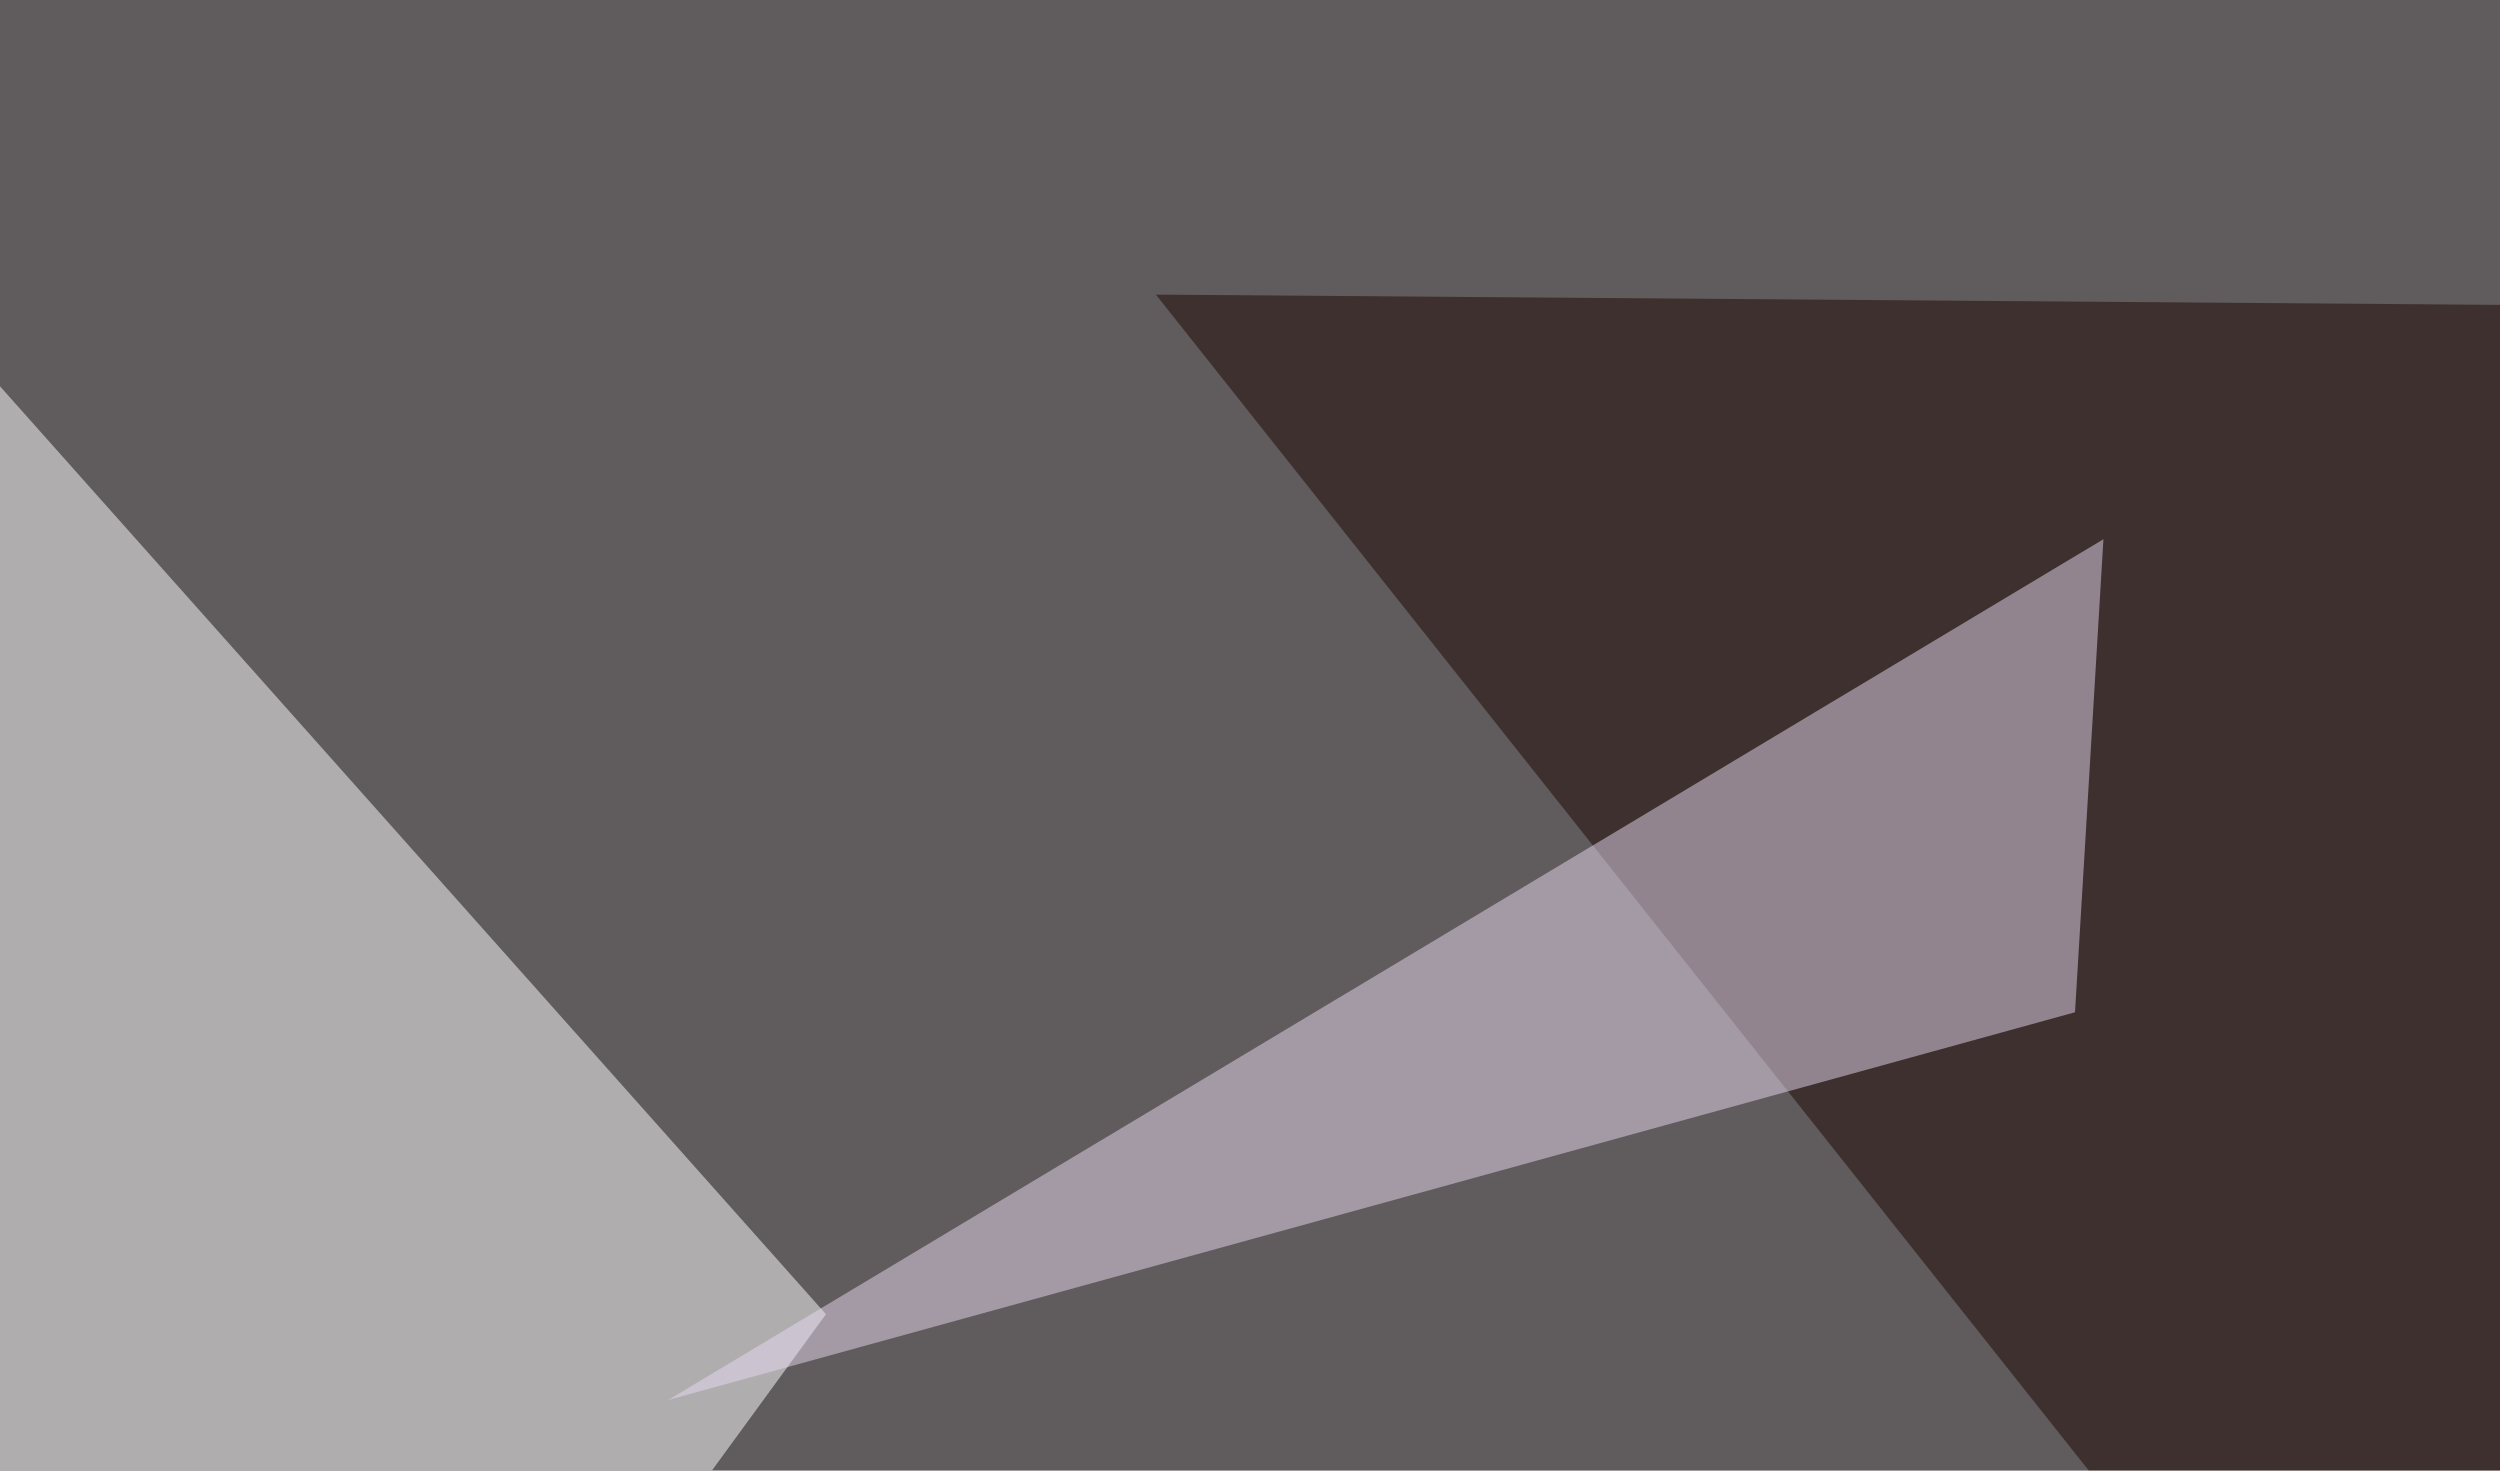 <svg xmlns="http://www.w3.org/2000/svg" width="510" height="300" ><filter id="a"><feGaussianBlur stdDeviation="55"/></filter><rect width="100%" height="100%" fill="#605b5c"/><g filter="url(#a)"><g fill-opacity=".5"><path fill="#fff" d="M-45.4 27.8l213.9 240.3L10.3 484.9z"/><path fill="#1c0700" d="M572.8 484.9l29.3-422-366.3-2.8z"/><path fill="#fff" d="M795.4 121.6l-58.6 222.6-111.3-161z"/><path fill="#e7daf0" d="M423.3 206.5l-287 79.1L429.1 110z"/></g></g></svg>
